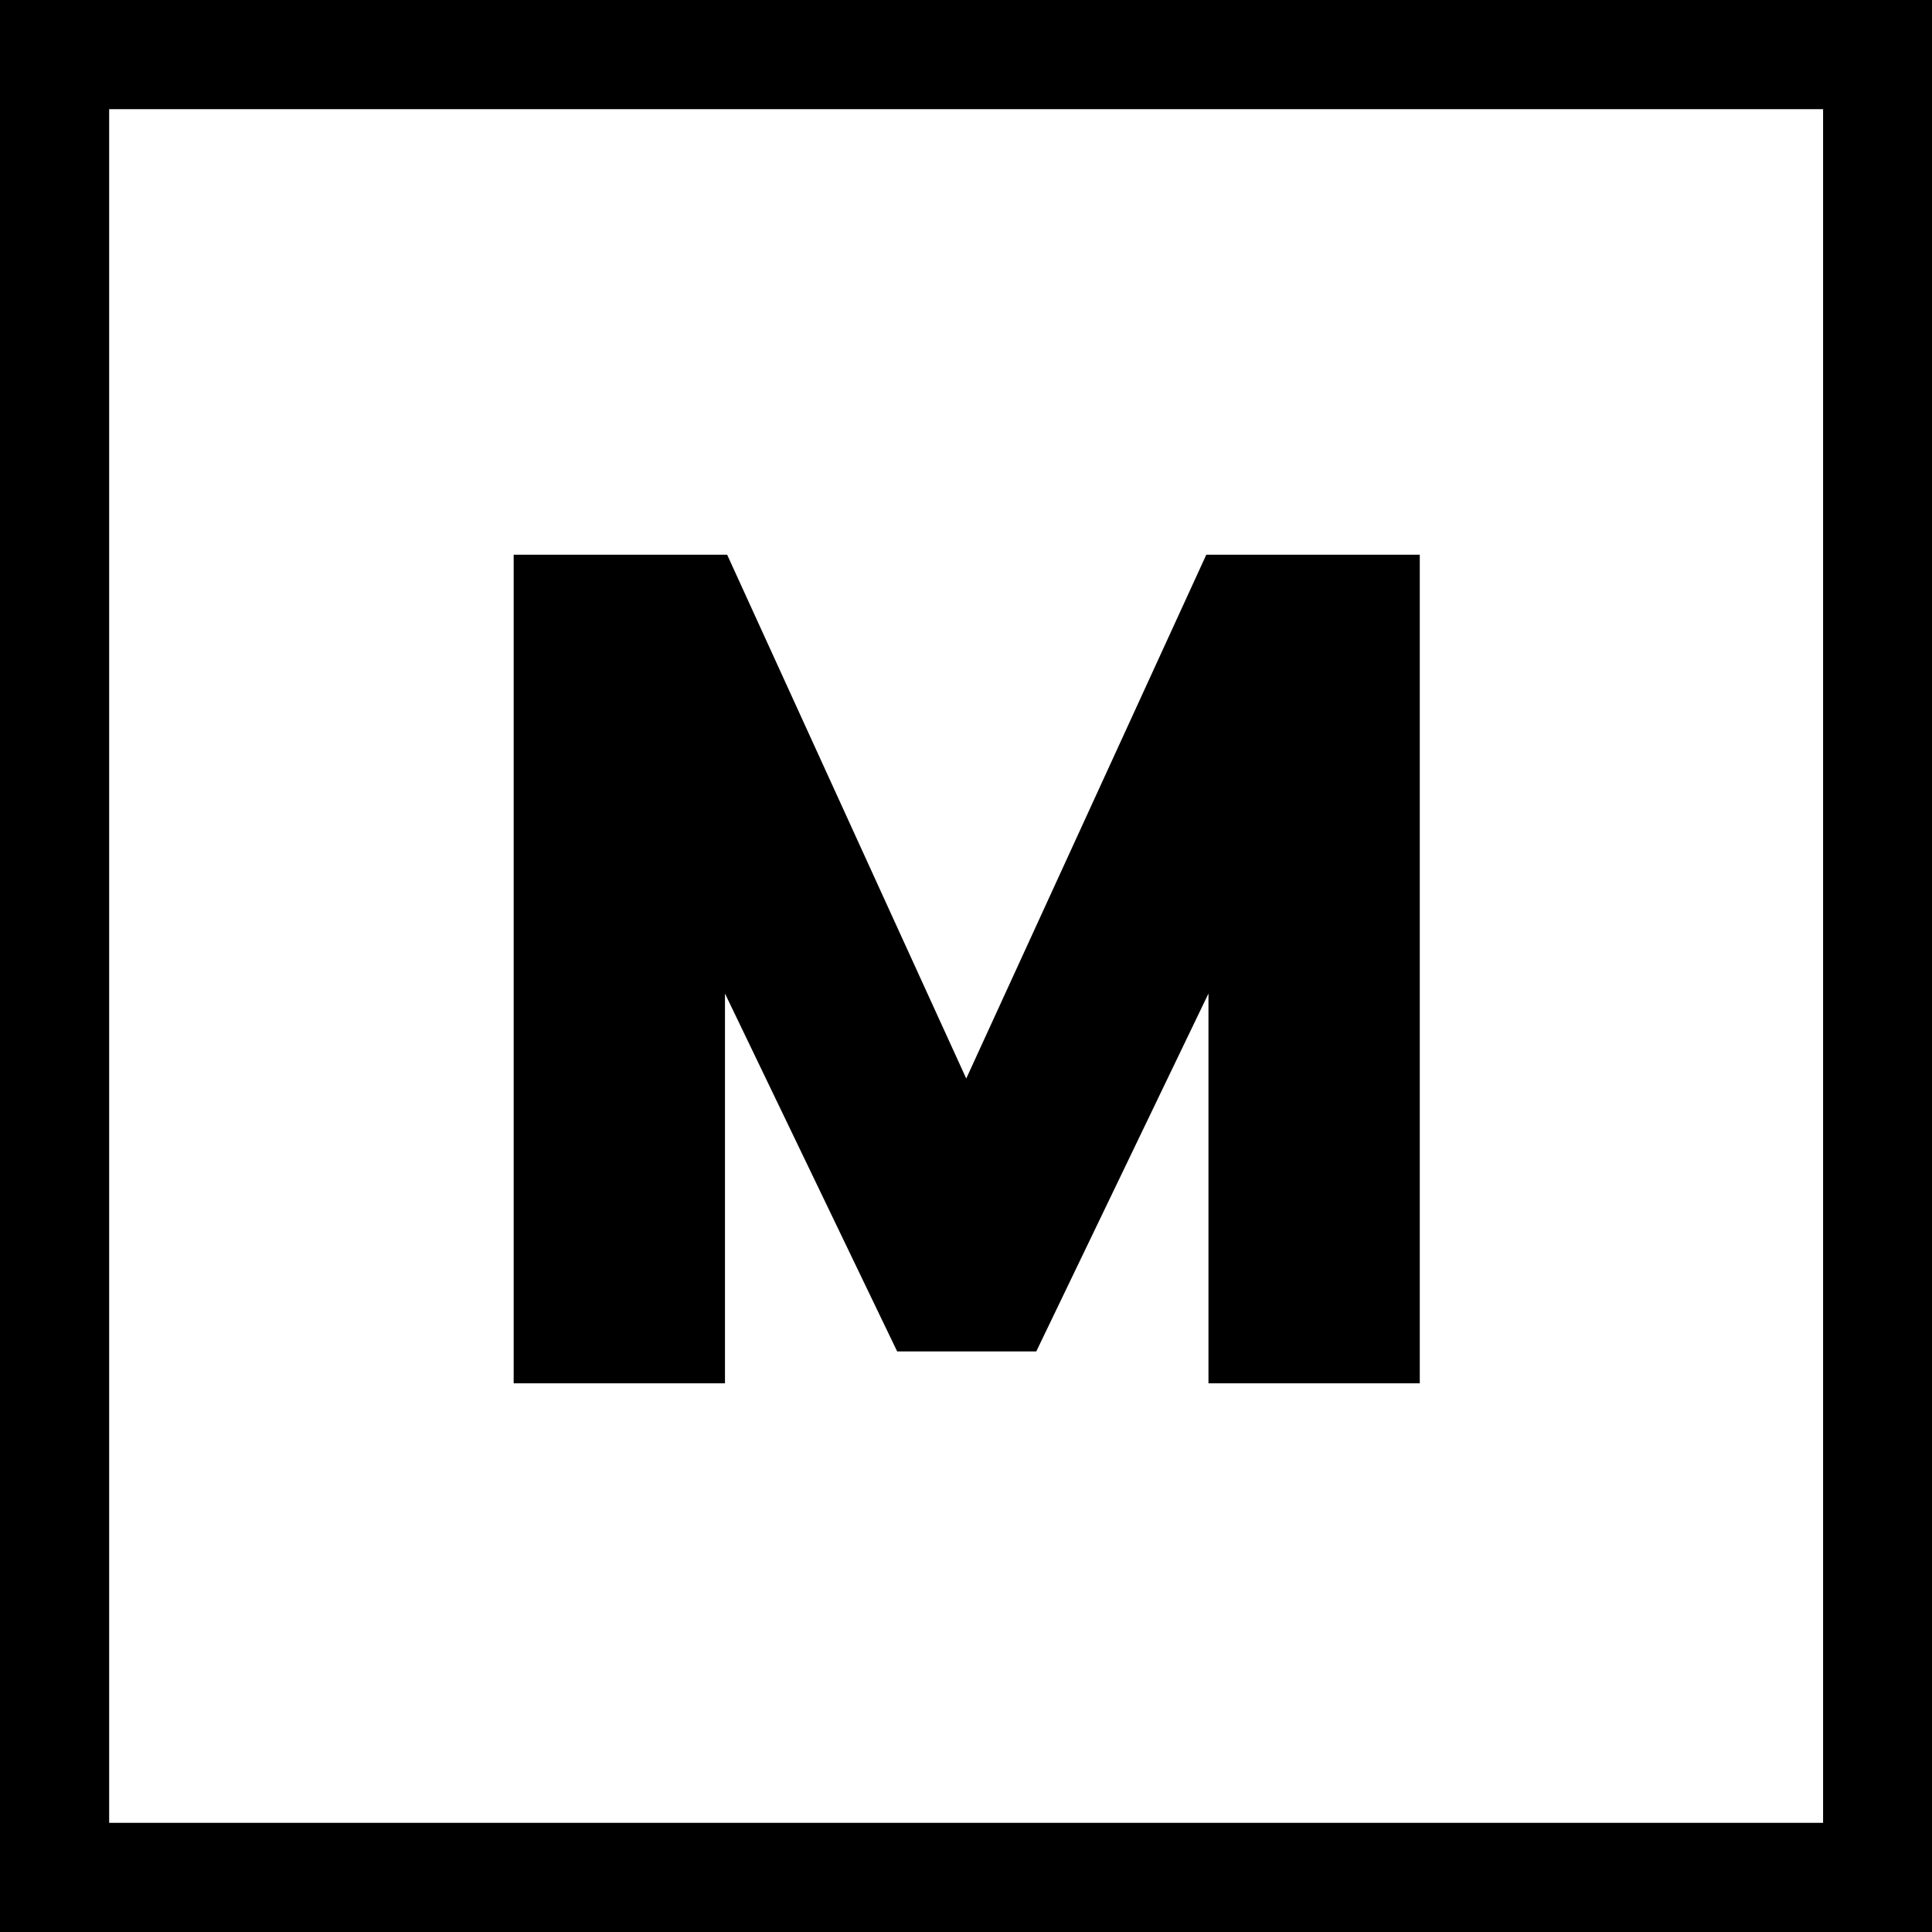 <svg xmlns="http://www.w3.org/2000/svg" version="1.1" xmlns:xlink="http://www.w3.org/1999/xlink" xmlns:svgjs="http://svgjs.dev/svgjs" width="800" height="800"><svg id="SvgjsSvg1001" xmlns="http://www.w3.org/2000/svg" version="1.1" viewBox="0 0 800 800">
  <!-- Generator: Adobe Illustrator 29.2.1, SVG Export Plug-In . SVG Version: 2.1.0 Build 116)  -->
  <path d="M0,0v800h800V0H0ZM754.8,754.8H45.2V45.2h709.7v709.7ZM587.9,229.7v343.1h-87.5v-161.4l-71.3,148.2h-57.6l-71.3-148.2v161.4h-87.5V229.7h88.4l99,216.9,99.4-216.9h88.4Z"></path>
</svg><style>@media (prefers-color-scheme: light) { :root { filter: none; } }
@media (prefers-color-scheme: dark) { :root { filter: none; } }
</style></svg>